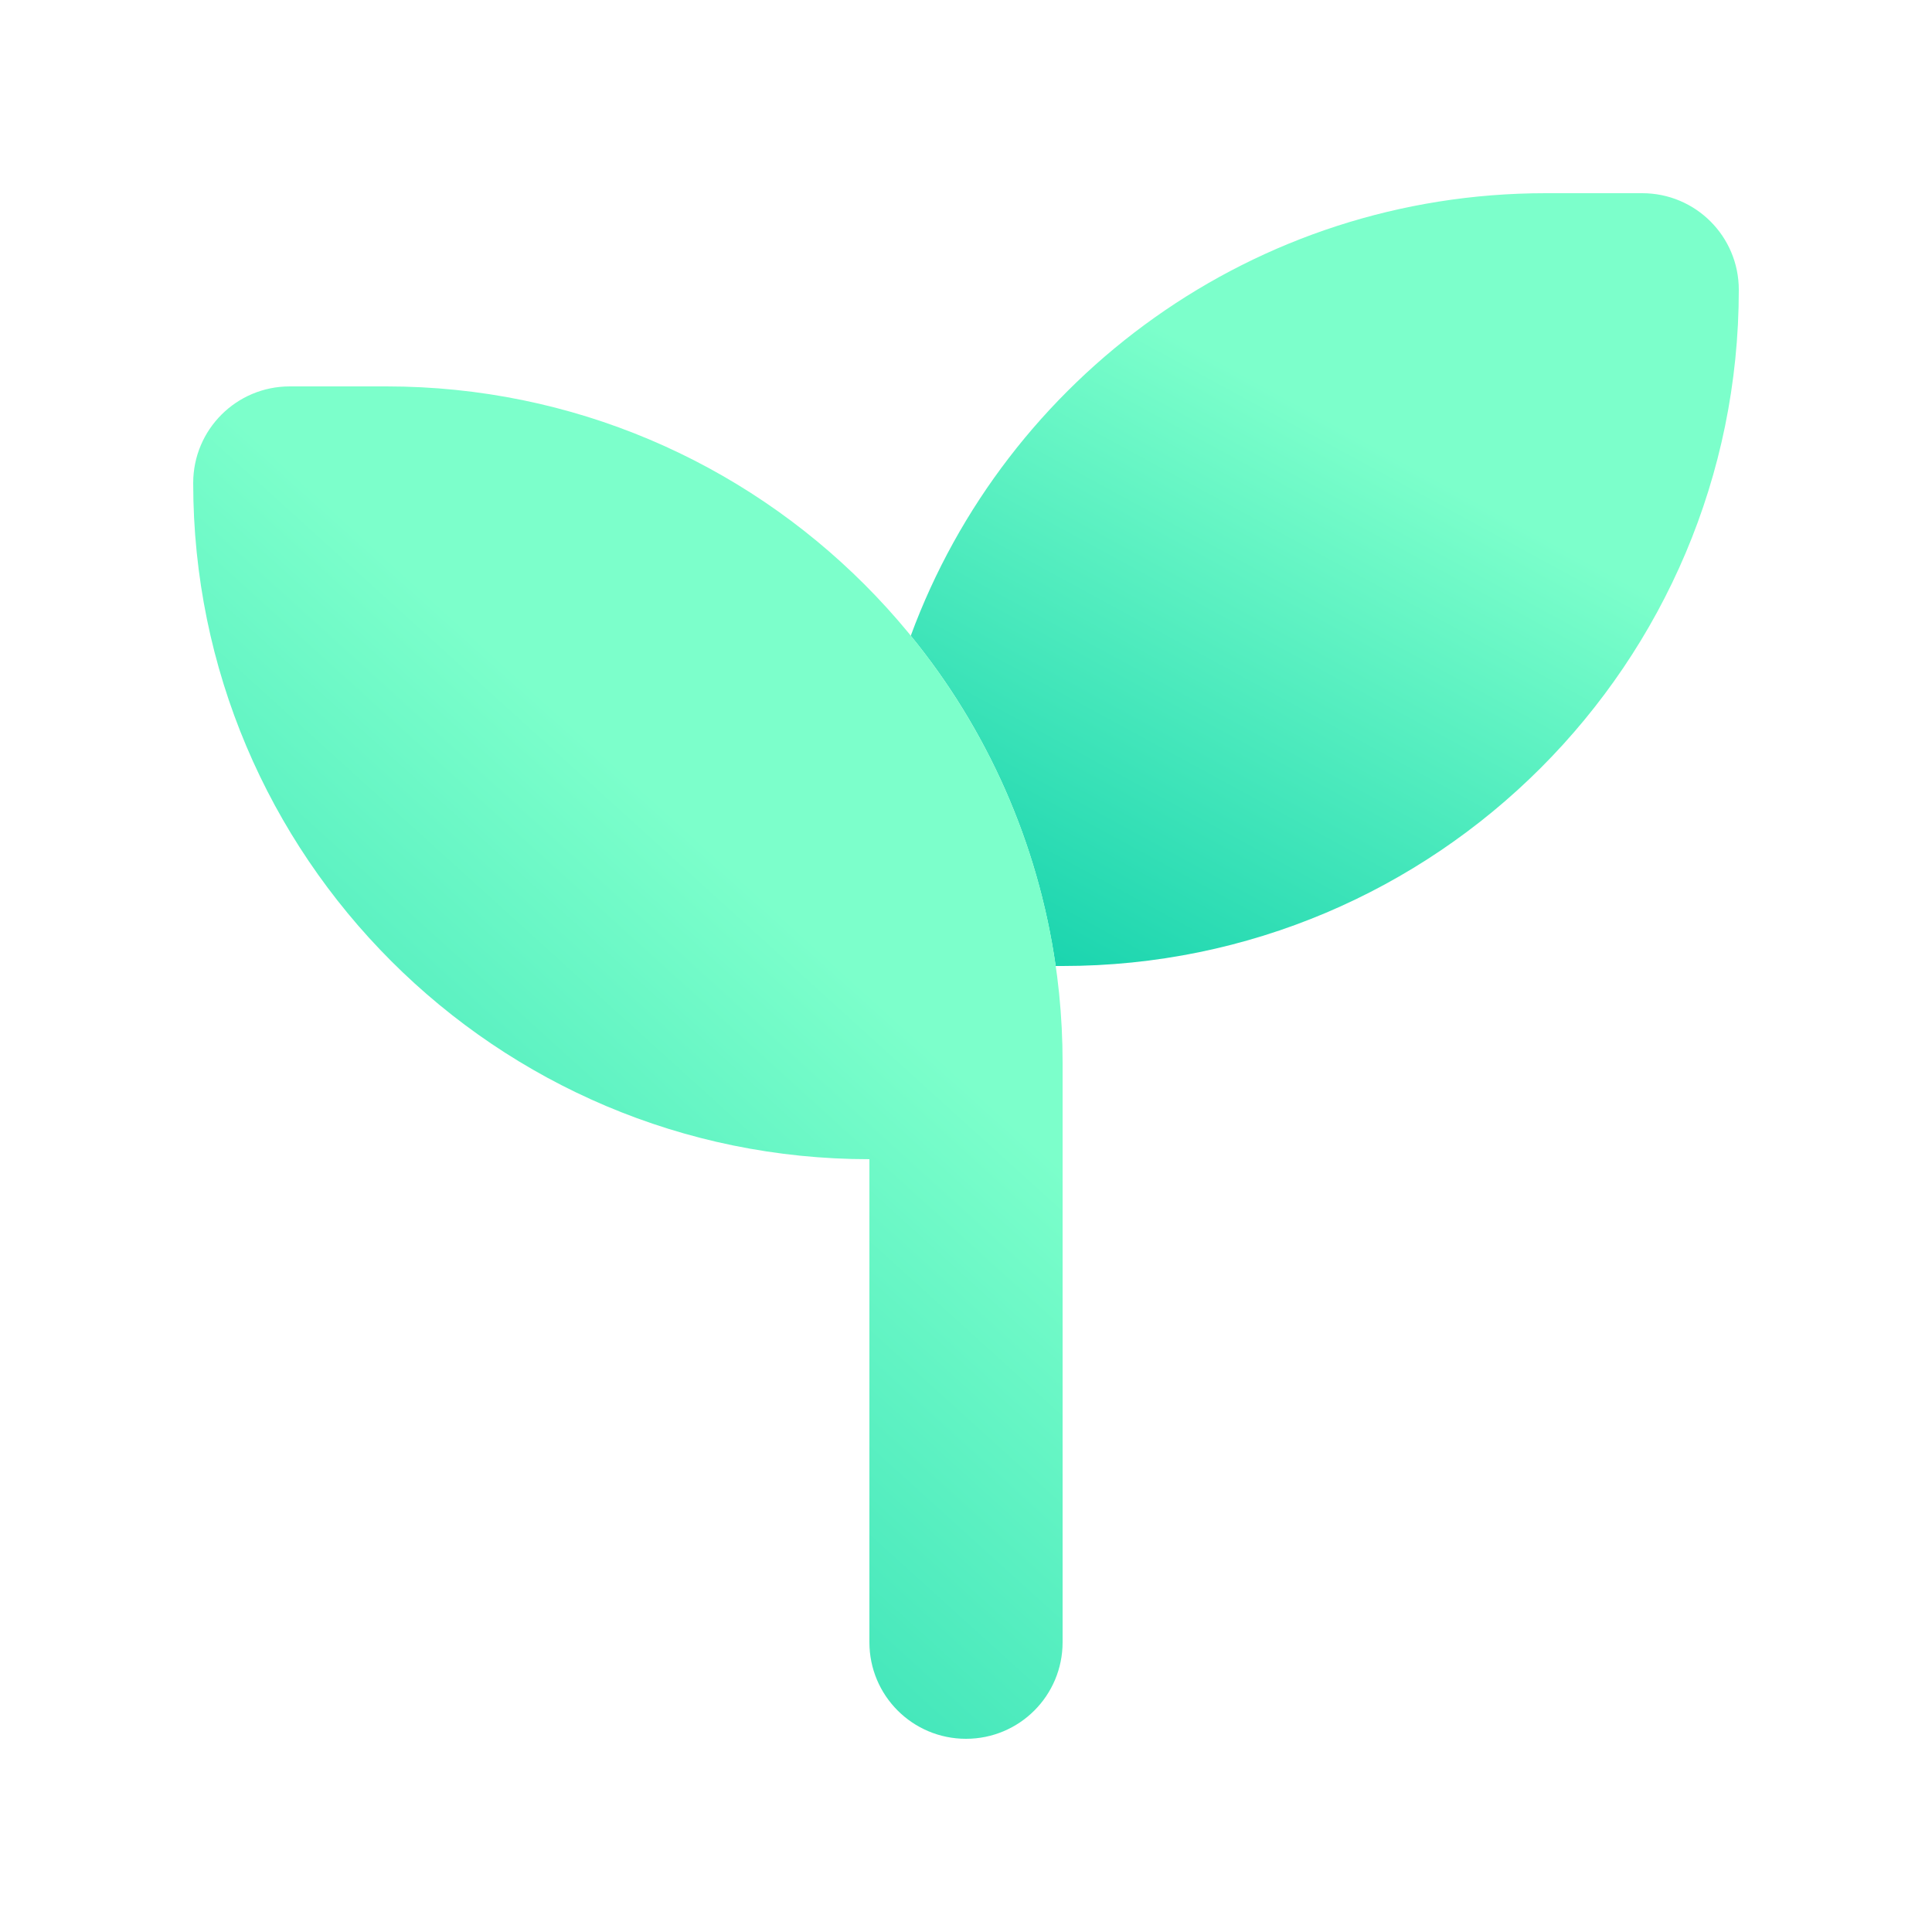 <svg xmlns="http://www.w3.org/2000/svg" viewBox="0 0 640 640">
  <defs>
    <linearGradient id="seedling-gradient" x1="0" y1="0" x2="0" y2="1" gradientTransform="rotate(30)">
      <stop offset="0%" stop-color="#7CFFCB"/>
      <stop offset="100%" stop-color="#00C9A7"/>
    </linearGradient>
  </defs>
  <!--!Font Awesome Pro 7.0.0 by @fontawesome - https://fontawesome.com License - https://fontawesome.com/license (Commercial License) Copyright 2025 Fonticons, Inc.-->
  <path d="M301.7 210.6C326.8 241.3 343.8 278.9 349.7 320L352 320C475.7 320 576 219.7 576 96C576 78.3 561.7 64 544 64L512 64C415.5 64 333.2 125 301.7 210.6z" fill="url(#seedling-gradient)"/>
  <path d="M96 128C78.3 128 64 142.3 64 160C64 283.7 164.3 384 288 384L288 544C288 561.7 302.3 576 320 576C337.7 576 352 561.7 352 544L352 352C352 228.3 251.7 128 128 128L96 128z" fill="url(#seedling-gradient)"/>
</svg>